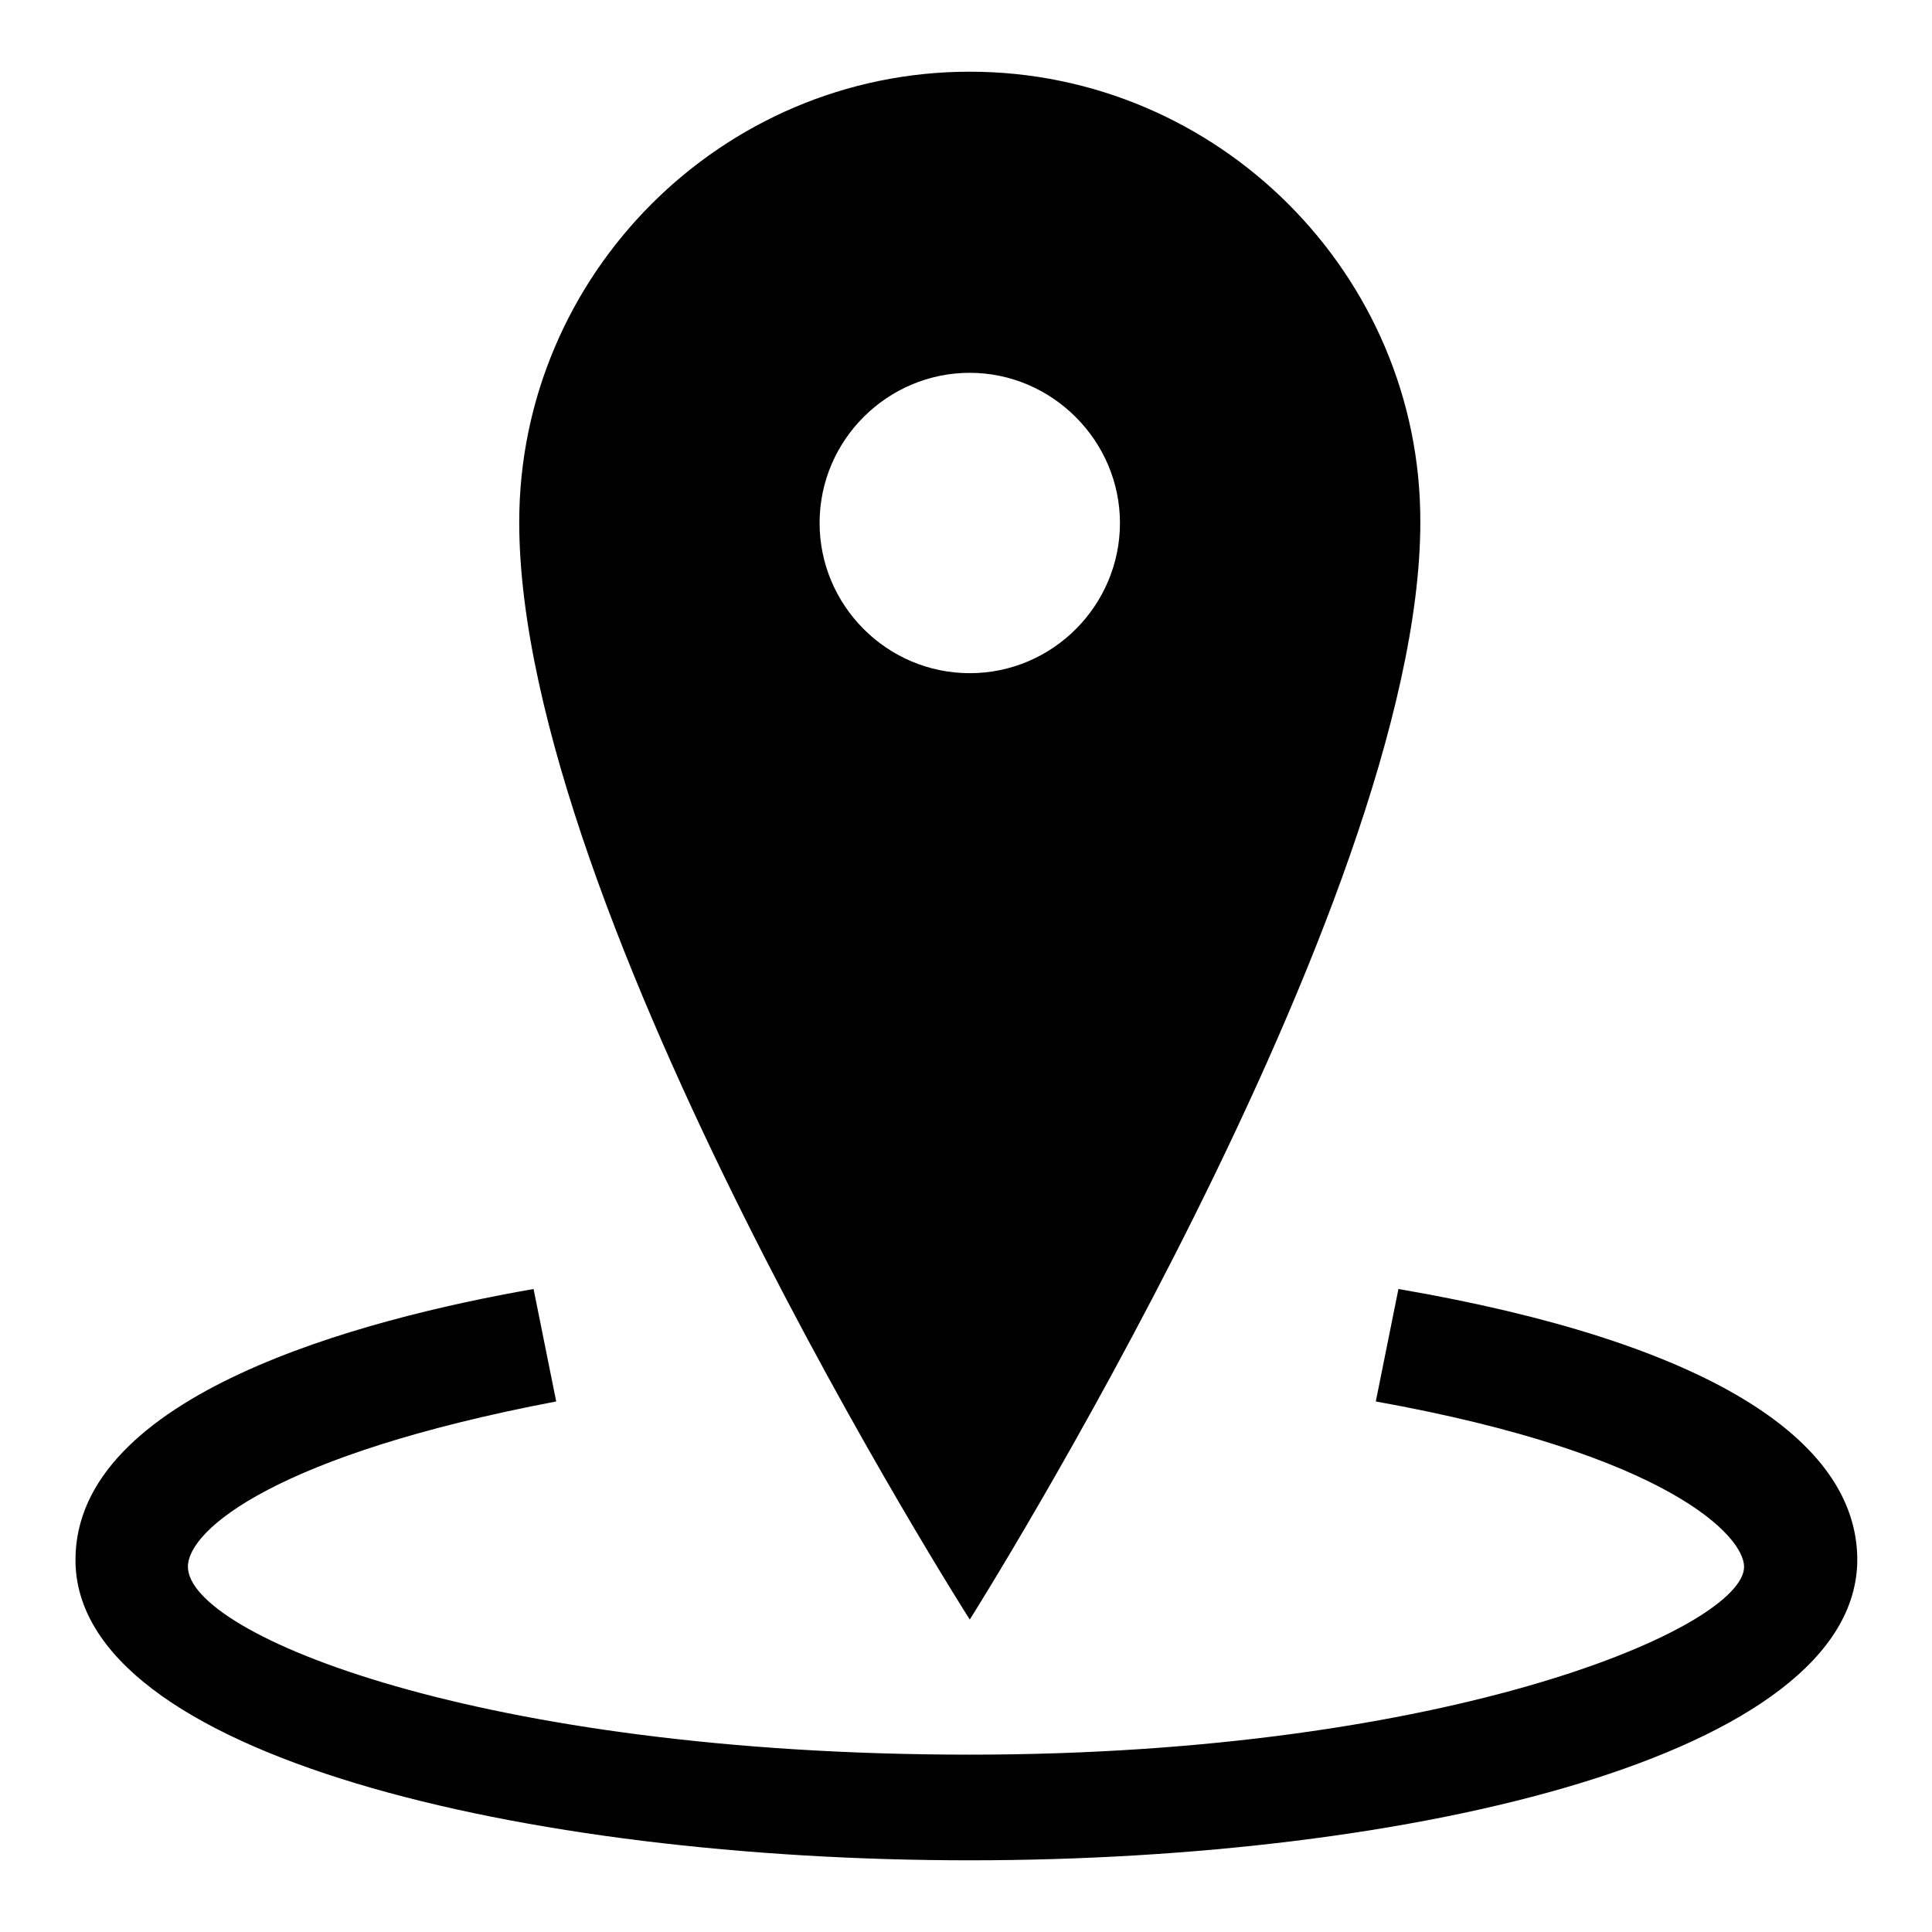 <?xml version="1.0" encoding="utf-8"?>
<!-- Svg Vector Icons : http://www.onlinewebfonts.com/icon -->
<!DOCTYPE svg PUBLIC "-//W3C//DTD SVG 1.1//EN" "http://www.w3.org/Graphics/SVG/1.1/DTD/svg11.dtd">
<svg version="1.1" xmlns="http://www.w3.org/2000/svg" xmlns:xlink="http://www.w3.org/1999/xlink" x="0px" y="0px" viewBox="0 0 256 256" enable-background="new 0 0 256 256" xml:space="preserve">
<g><g><path fill="#000000" d="M128.5,246.5C69.7,246.5,10,232.6,10,206.7c0-21.9,37.8-31.9,60.7-35.9l3,14.9c-36.8,7-48.8,16.9-48.8,21.9c0,9,38.8,24.9,103.6,24.9c63.7,0,102.6-16.9,102.6-24.9c0-4-9.9-14.9-48.8-21.9l3-14.9c40.8,7,60.8,19.9,60.8,35.9C246,232.6,187.2,246.5,128.5,246.5z"/><path fill="#000000" d="M128.5,9.5c-32.9,0-59.7,26.9-59.7,59.7c0,51.8,59.7,145.4,59.7,145.4s59.7-94.6,59.7-145.4C188.3,36.4,161.4,9.5,128.5,9.5z M128.5,89.2c-11,0-19.9-9-19.9-19.9c0-11,9-19.9,19.9-19.9s19.9,9,19.9,19.9C148.4,80.2,139.5,89.2,128.5,89.2z"/></g></g>
</svg>
